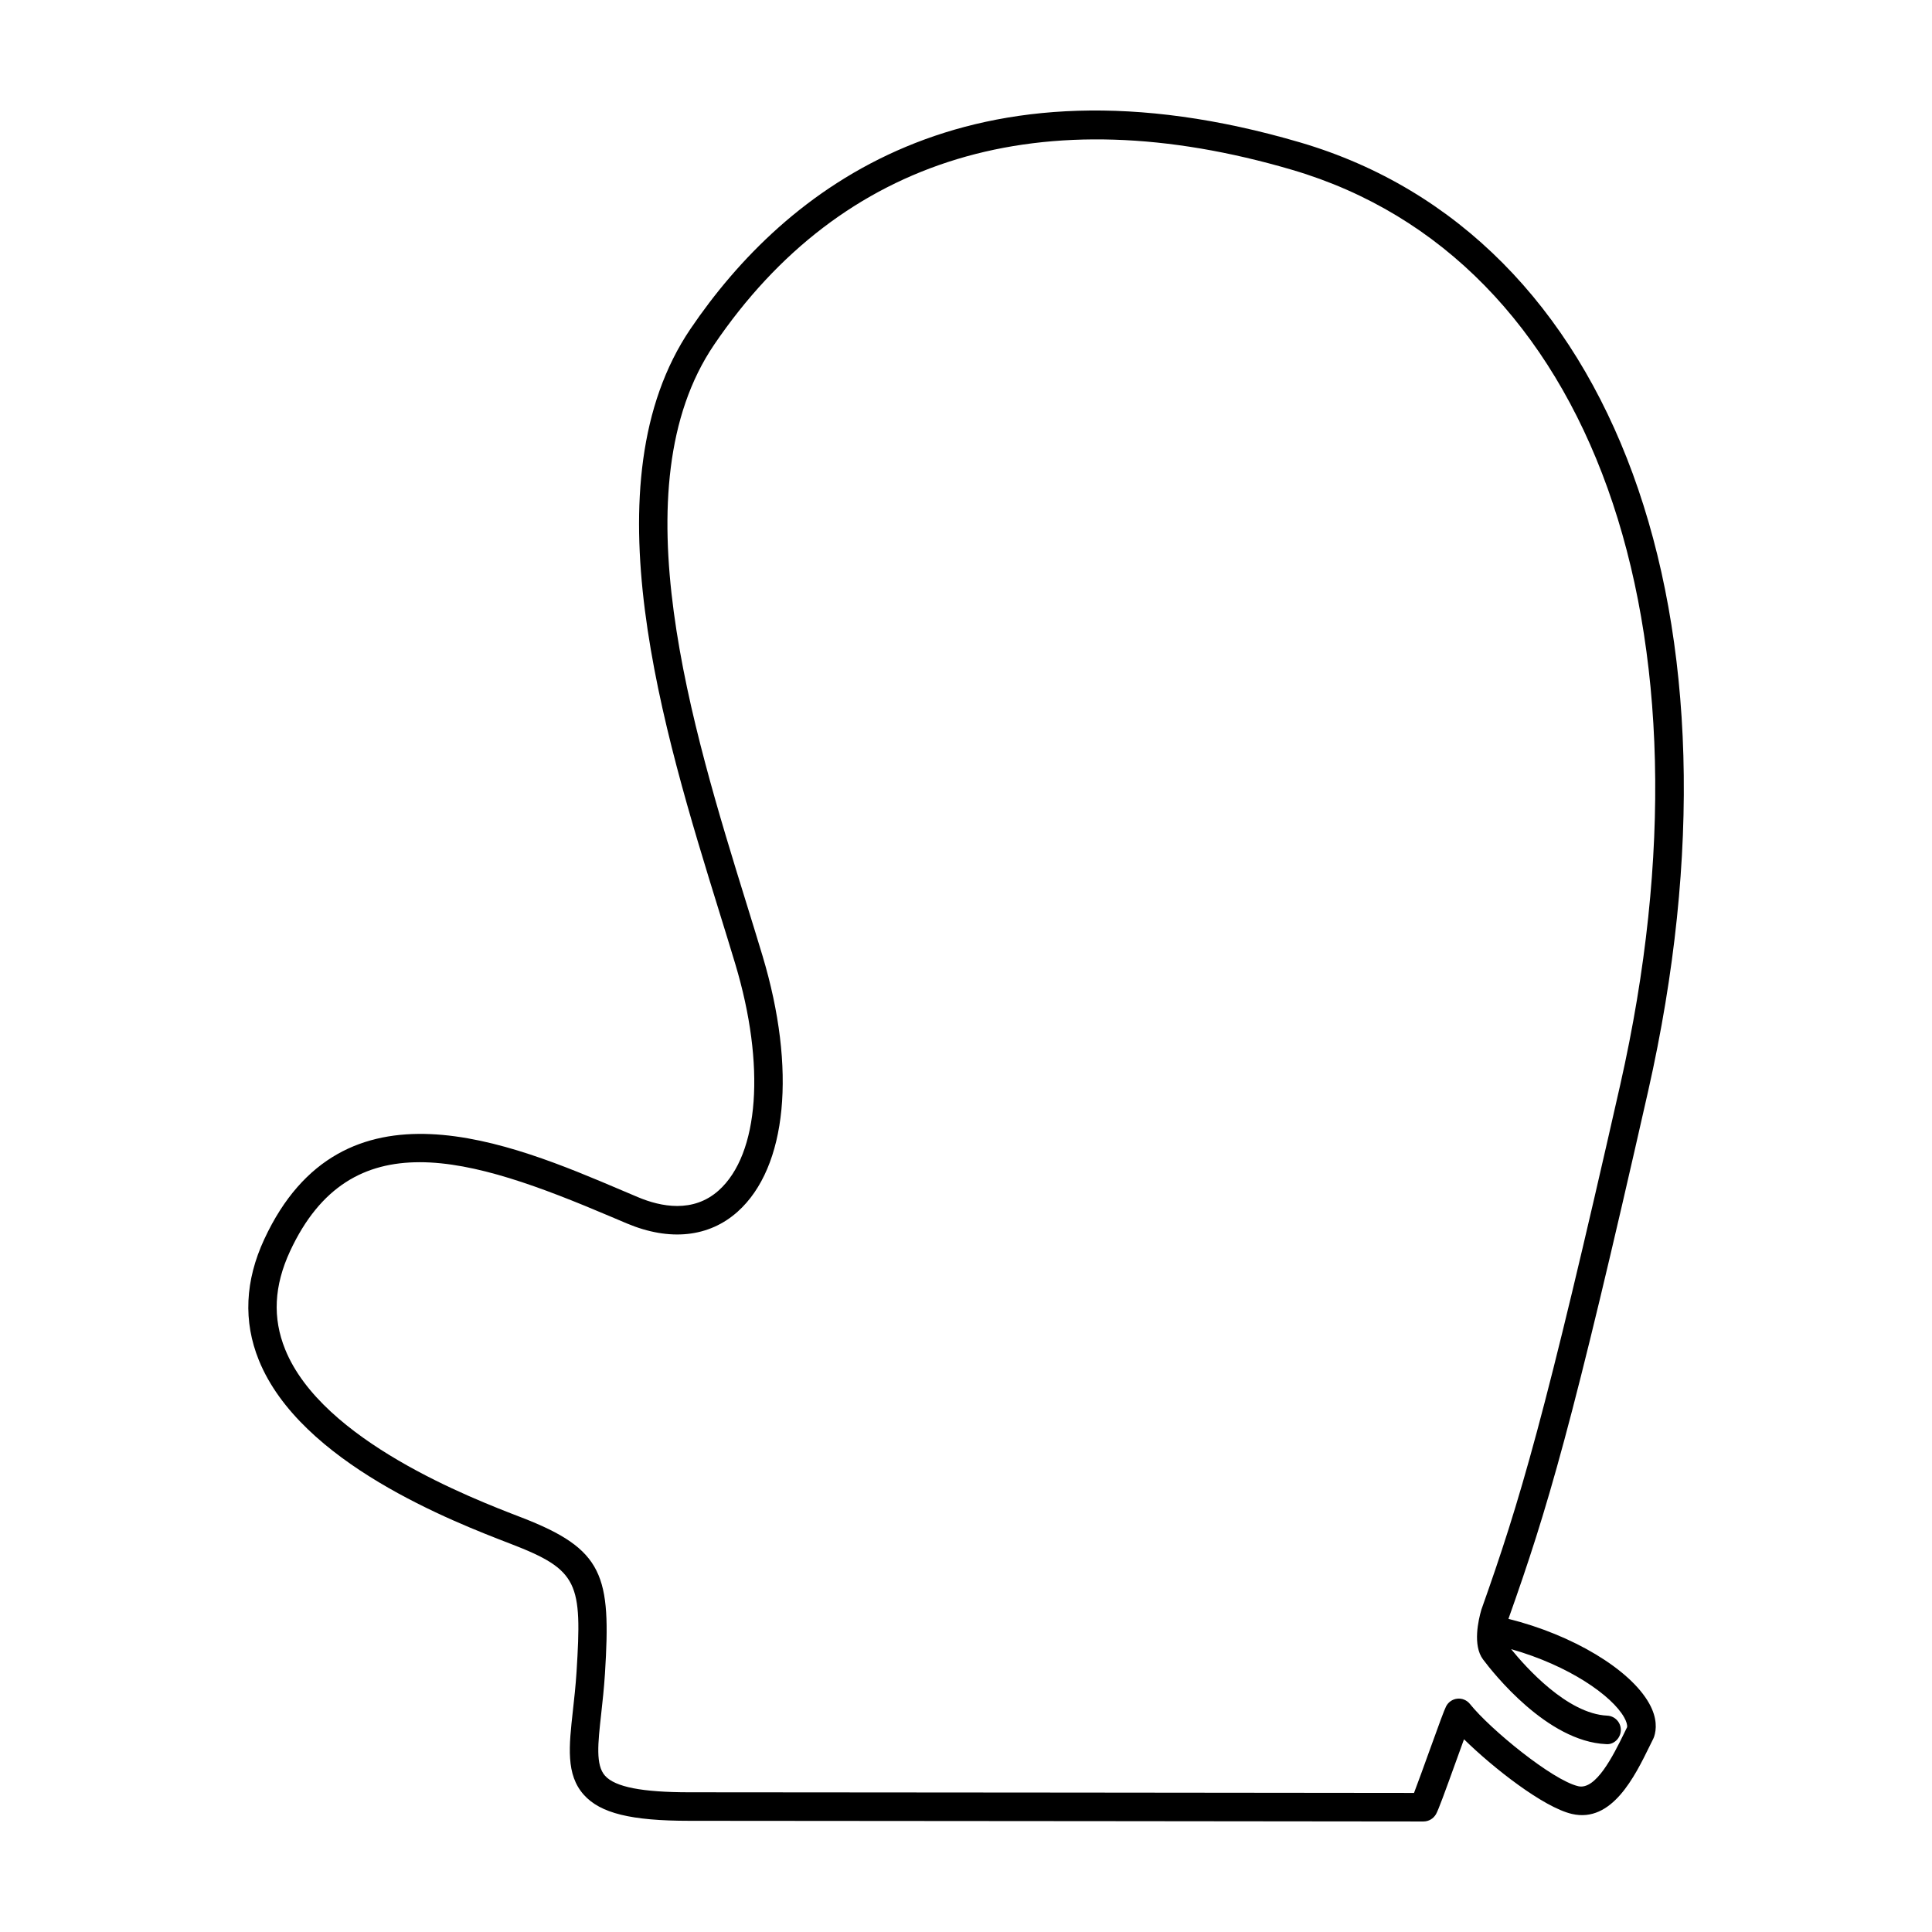 <?xml version="1.0" encoding="UTF-8"?>
<!-- Uploaded to: ICON Repo, www.svgrepo.com, Generator: ICON Repo Mixer Tools -->
<svg fill="#000000" width="800px" height="800px" version="1.1" viewBox="144 144 512 512" xmlns="http://www.w3.org/2000/svg">
 <path d="m521.24 626.71c-0.004 0-158.96-0.176-194.46-0.176-15.547 0-23.68-2-28.066-6.902-4.777-5.34-3.945-12.828-2.891-22.305 0.348-3.113 0.73-6.543 0.969-10.305 1.473-23.531 0.598-26.938-17.41-33.871-15.25-5.871-55.766-21.461-66.789-48.699-4.152-10.254-3.668-21.039 1.441-32.043 20.641-44.461 65.238-25.504 94.746-12.965l4.297 1.82c6.019 2.535 14.621 4.289 21.406-1.805 10.711-9.621 12.426-33.172 4.375-59.988-1.285-4.289-2.691-8.816-4.156-13.559-14.902-48.145-35.316-114.07-7.691-154.79 25.008-36.844 73.328-75.305 161.63-49.348 83.527 24.582 120.55 125.61 92.133 251.39-20.141 88.957-26.738 110.89-36.973 139.71-0.016 0.051-0.031 0.098-0.047 0.141 16.988 4.227 32.25 13.375 37.297 22.418 2.191 3.914 1.918 6.949 1.309 8.797-0.055 0.172-0.121 0.336-0.203 0.504l-0.938 1.898c-4 8.172-10.047 20.535-20.641 18.082-7.566-1.758-20.898-12.223-28.602-19.789-0.648 1.777-1.367 3.754-2.012 5.559-3.254 9.023-4.75 13.098-5.394 14.262-0.688 1.215-1.949 1.961-3.324 1.961zm-266.04-174.71c-14.418 0-26.289 6.258-34.336 23.59-4.246 9.16-4.672 17.68-1.285 26.031 9.793 24.199 49.465 39.465 62.504 44.477 22.012 8.48 23.867 15.41 22.238 41.398-0.246 3.891-0.641 7.445-0.996 10.664-0.875 7.894-1.512 13.602 1.012 16.426 2.68 2.996 9.809 4.387 22.441 4.387 32.863 0 171.53 0.152 191.95 0.172 1.027-2.68 2.754-7.457 4.106-11.219 2.648-7.344 3.871-10.672 4.379-11.688 0.574-1.152 1.699-1.934 2.984-2.07 1.258-0.141 2.543 0.387 3.352 1.402 5.324 6.66 21.84 20.207 28.719 21.801 4.648 1.055 9.195-8.004 12.141-14.035l0.785-1.605c0.102-0.59-0.176-1.535-0.766-2.59-3.215-5.758-14.617-13.754-29.957-18.094 3.863 4.758 14.871 17.133 25.461 17.617 2.082 0.098 3.691 1.859 3.602 3.945-0.09 2.086-1.91 3.828-3.945 3.602-15.562-0.707-29.871-18.832-32.582-22.461-2.777-3.727-1.219-10.465-0.422-13.191 10.203-28.742 16.738-50.496 36.793-139.06 27.488-121.64-7.438-219.09-86.898-242.47-66.422-19.539-119.4-3.512-153.24 46.34-25.582 37.707-5.793 101.63 8.66 148.31 1.473 4.762 2.883 9.316 4.176 13.621 9.027 30.062 6.516 56.035-6.559 67.781-7.586 6.82-18.02 7.934-29.387 3.148l-4.316-1.828c-18.613-7.906-35.934-14.402-50.617-14.402z"/>
</svg>